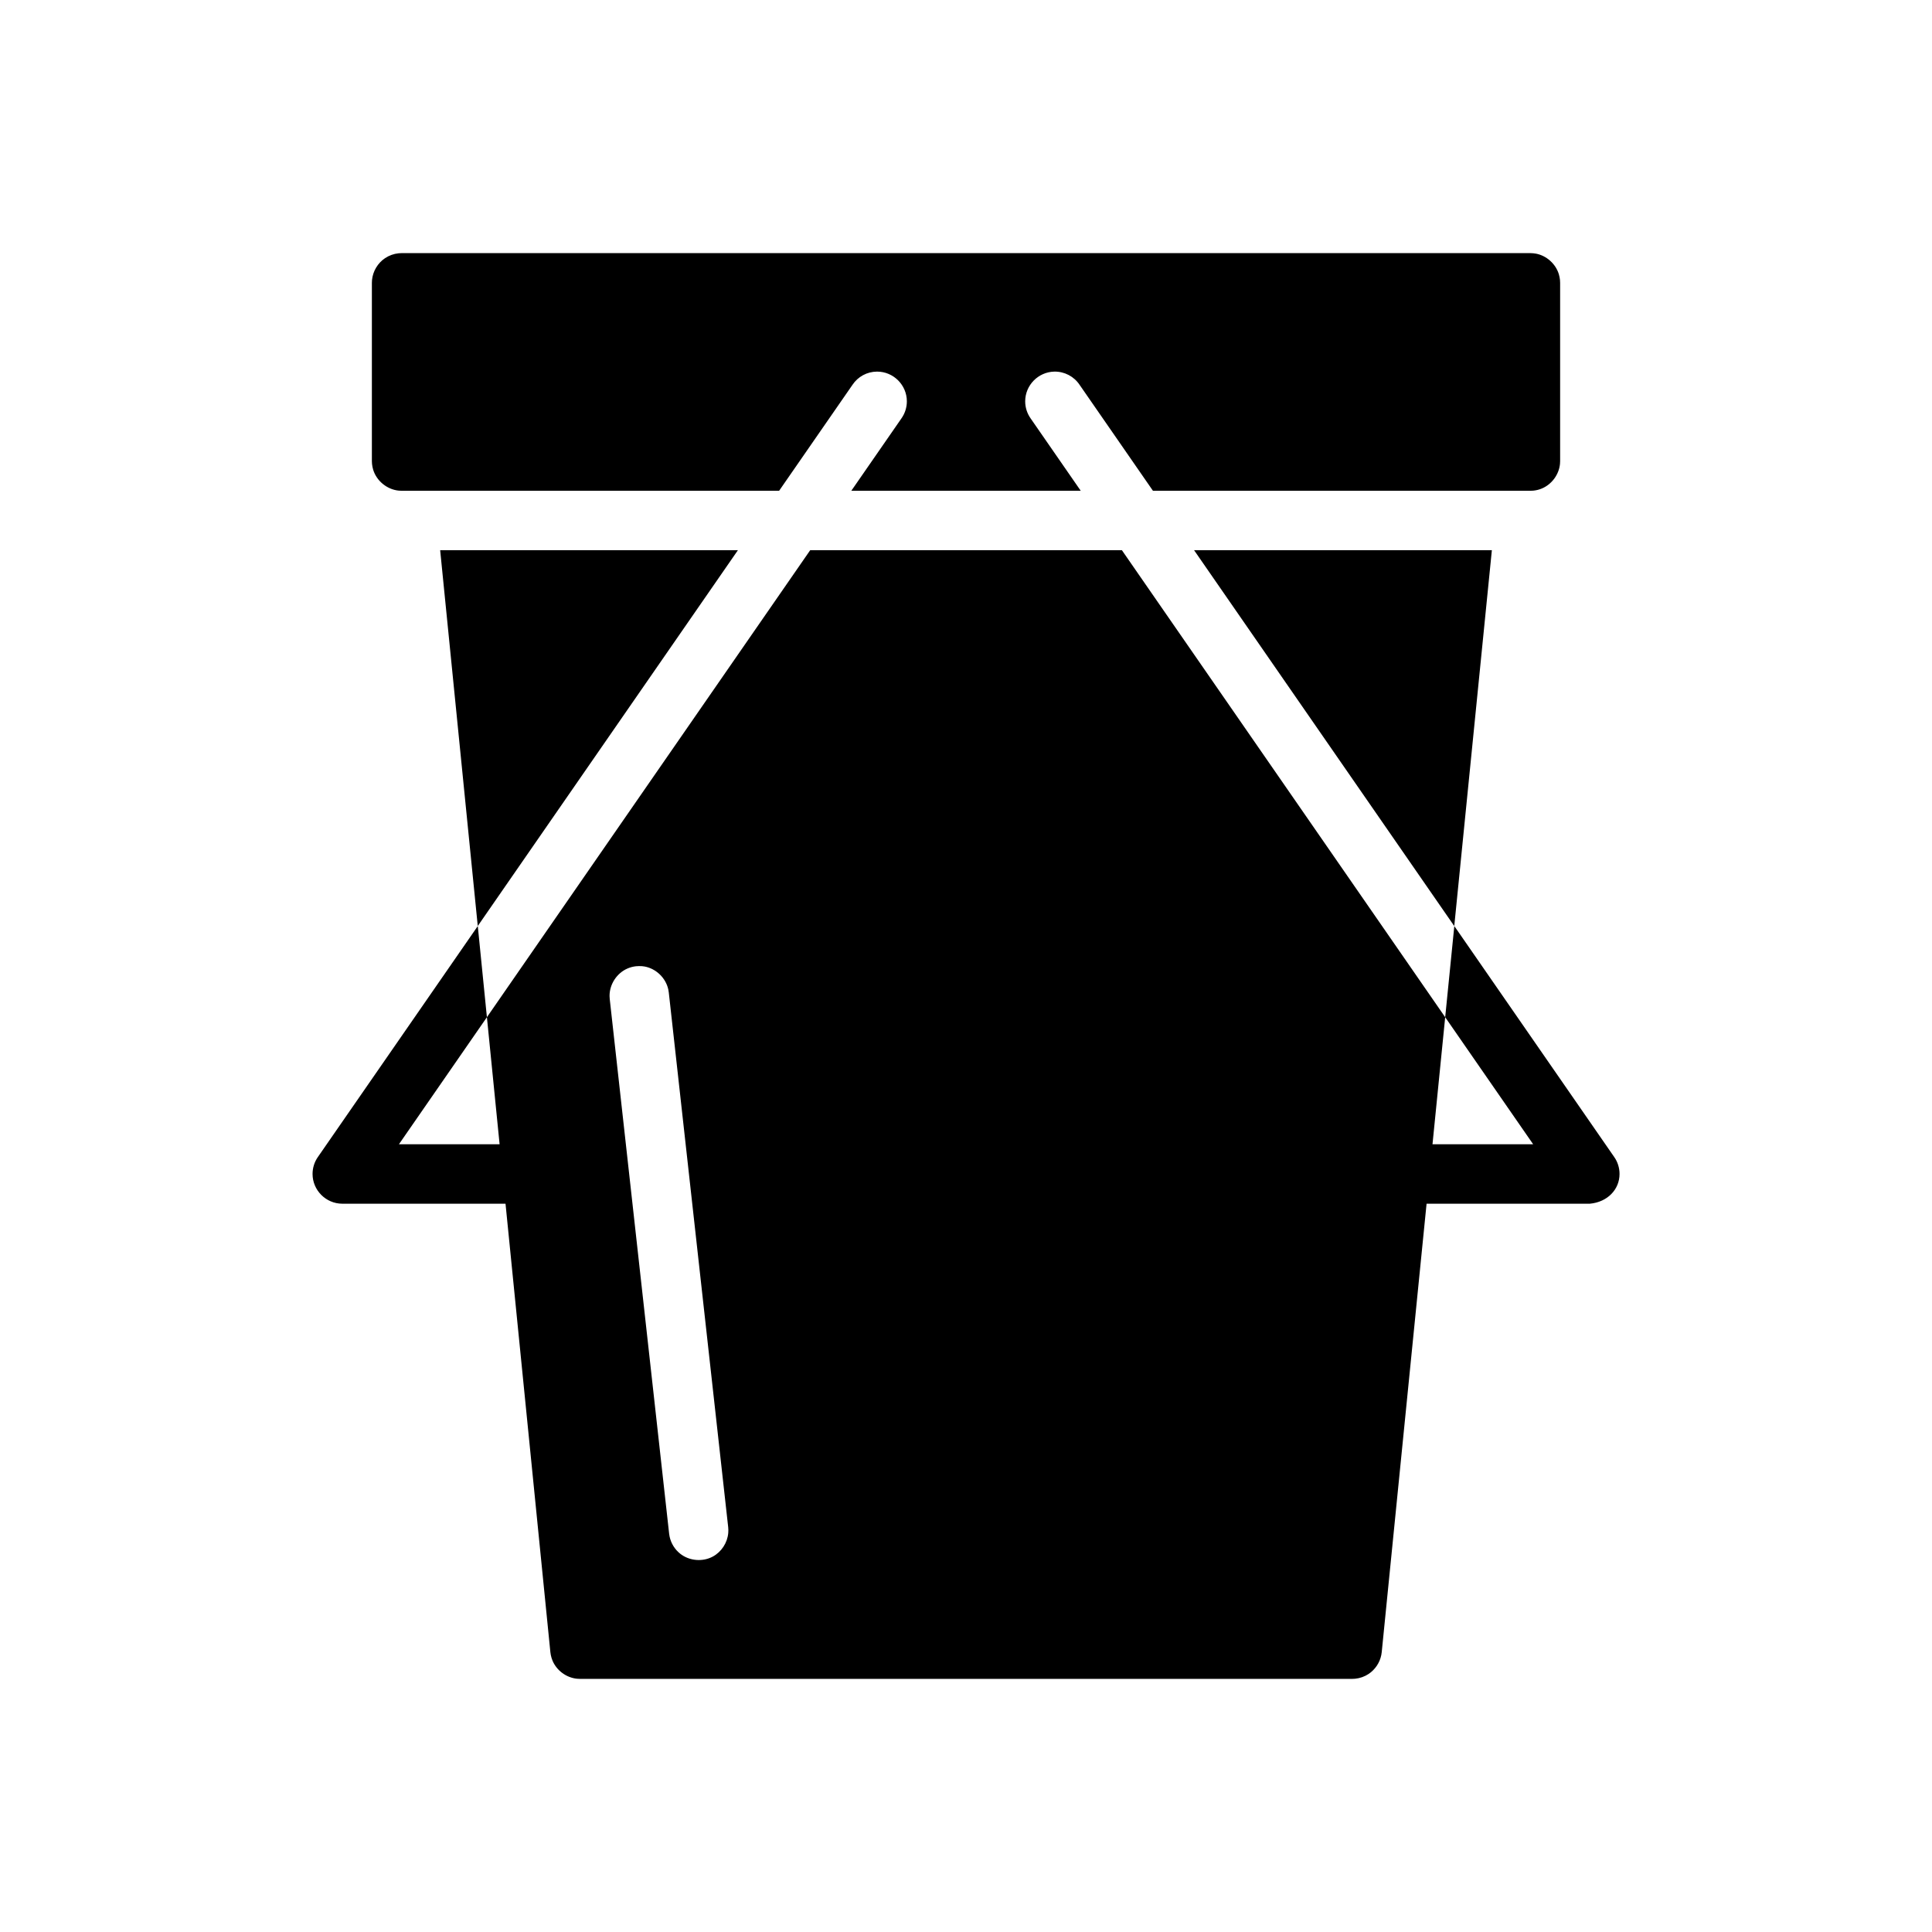<?xml version="1.0" encoding="UTF-8"?>
<!-- Uploaded to: SVG Repo, www.svgrepo.com, Generator: SVG Repo Mixer Tools -->
<svg fill="#000000" width="800px" height="800px" version="1.1" viewBox="144 144 512 512" xmlns="http://www.w3.org/2000/svg">
 <g fill-rule="evenodd">
  <path d="m502.34 588.92h-204.67c-0.262-0.008-0.512-0.008-0.77-0.039-2.801-0.277-5.383-2.164-6.481-4.801-0.195-0.473-0.348-0.969-0.449-1.473-0.055-0.25-0.078-0.504-0.117-0.754l-11.887-118.86h-43.273c-4.312-0.008-7.863-3.559-7.863-7.879 0-1.598 0.48-3.156 1.395-4.473l42.391-61.23 2.418 24.16-23.316 33.676h26.68l-3.363-33.676 85.68-123.77h82.594l85.68 123.77-3.363 33.676h26.68l-23.316-33.676 2.418-24.16 42.391 61.23c0.914 1.316 1.395 2.875 1.395 4.473 0 4.062-3.141 7.445-7.863 7.879h-43.273l-11.887 118.86c-0.039 0.25-0.062 0.504-0.117 0.754-0.402 2.016-1.629 3.848-3.336 4.992-1.07 0.715-2.312 1.156-3.59 1.281l-0.77 0.039zm-188.25-188.88c0.25 0.039 0.512 0.055 0.762 0.102 3.023 0.566 5.606 3.031 6.258 6.109 0.055 0.25 0.086 0.512 0.125 0.762l15.742 141.7c0.039 0.684 0.078 0.859 0.016 1.543-0.219 2.566-1.77 4.977-4.047 6.227-2.691 1.48-6.258 1.211-8.715-0.754-1.402-1.125-2.41-2.738-2.777-4.512-0.055-0.25-0.086-0.512-0.125-0.762l-15.742-141.7c-0.016-0.262-0.047-0.512-0.047-0.77-0.039-3.078 1.883-6.094 4.769-7.328 0.707-0.309 1.465-0.504 2.234-0.59 0.512-0.062 1.023-0.039 1.543-0.023z"/>
  <path d="m529.39 389.41-68.949-99.605h78.918l-9.965 99.605z"/>
  <path d="m339.56 289.8-68.949 99.605-9.965-99.605h78.918z"/>
  <path d="m350.46 274.06h-100.03c-0.262-0.008-0.52-0.008-0.77-0.039-3.07-0.301-5.856-2.543-6.769-5.551-0.148-0.496-0.242-1-0.301-1.512-0.023-0.262-0.023-0.52-0.039-0.77v-47.23c0.016-0.262 0.016-0.52 0.039-0.781 0.227-2.297 1.52-4.481 3.465-5.769 1.07-0.715 2.32-1.164 3.606-1.289 0.25-0.031 0.512-0.031 0.77-0.039h299.14c0.262 0.008 0.512 0.023 0.77 0.039 0.25 0.031 0.512 0.062 0.762 0.109 2.777 0.551 5.172 2.699 6.008 5.441 0.148 0.496 0.242 1 0.301 1.512 0.023 0.262 0.023 0.52 0.039 0.781v47.23c-0.016 0.25-0.016 0.512-0.039 0.77-0.277 2.816-2.18 5.406-4.824 6.504-0.715 0.301-1.473 0.488-2.242 0.559-0.25 0.031-0.512 0.031-0.77 0.039h-100.03l-19.453-28.094c-1.488-2.227-4.023-3.543-6.699-3.488-4.258 0.094-7.707 3.613-7.707 7.871 0 1.637 0.512 3.234 1.465 4.566l13.258 19.145h-60.805l13.258-19.145c0.953-1.332 1.465-2.93 1.465-4.566 0-4.32-3.559-7.871-7.871-7.871h-0.078c-2.598 0.023-5.016 1.332-6.453 3.488l-19.453 28.094z"/>
 </g>
</svg>